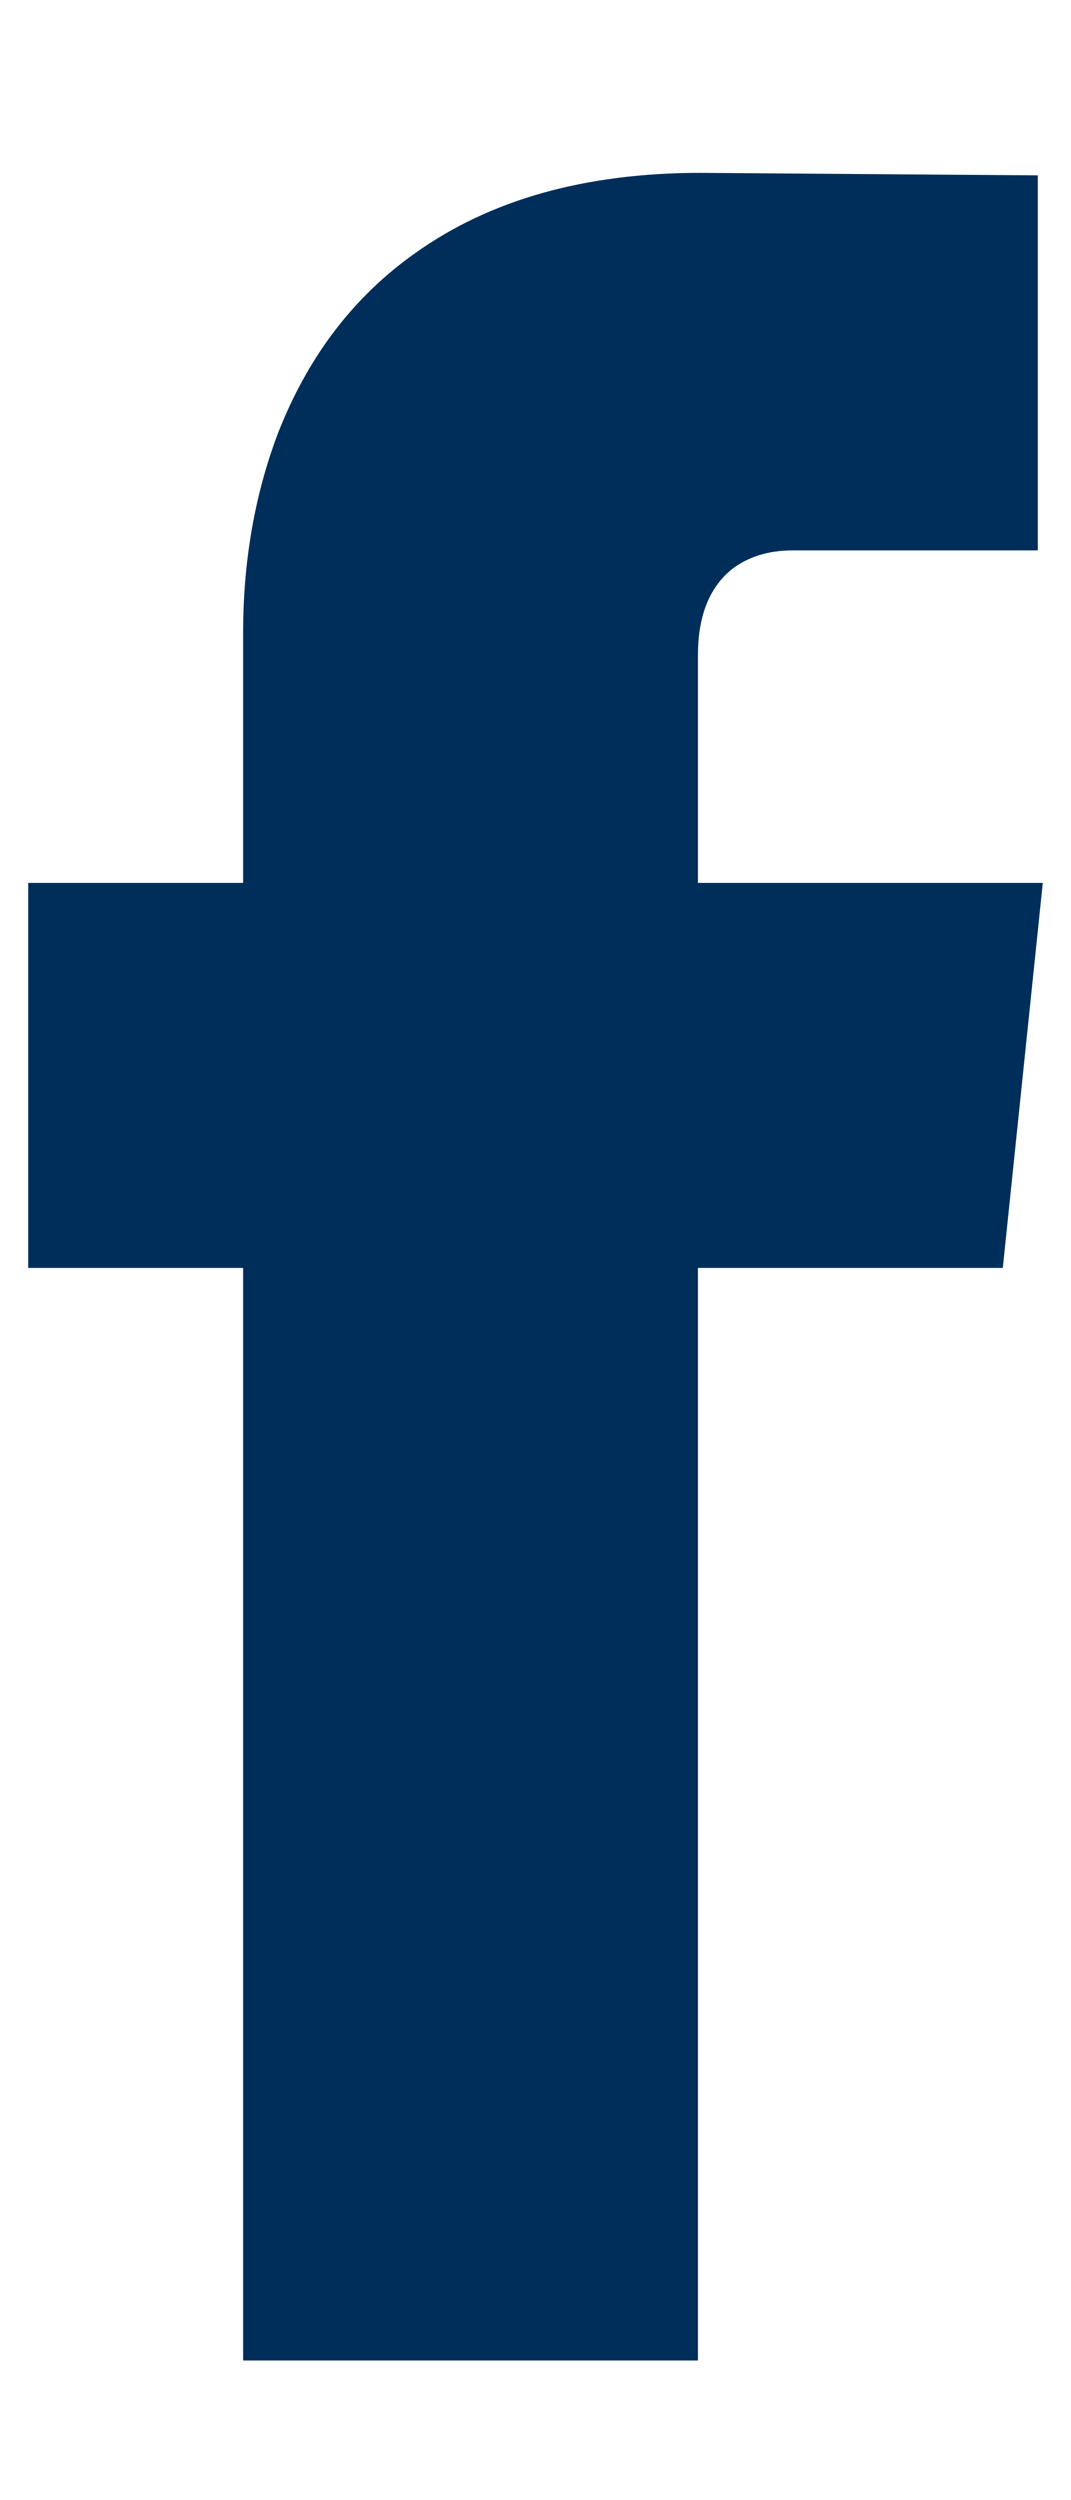 <svg width="6" height="14" viewBox="0 0 6 14" fill="none" xmlns="http://www.w3.org/2000/svg">
<path d="M5.842 4.944H3.91V3.67C3.91 3.455 3.971 3.297 4.092 3.194C4.185 3.119 4.302 3.082 4.442 3.082H5.814V0.982L3.924 0.968C3.28 0.968 2.748 1.117 2.328 1.416C1.983 1.659 1.726 1.995 1.558 2.424C1.427 2.769 1.362 3.143 1.362 3.544V4.944H0.158V7.1H1.362V13.218H3.91V7.1H5.618L5.842 4.944Z" fill="#002E5B"/>
</svg>
